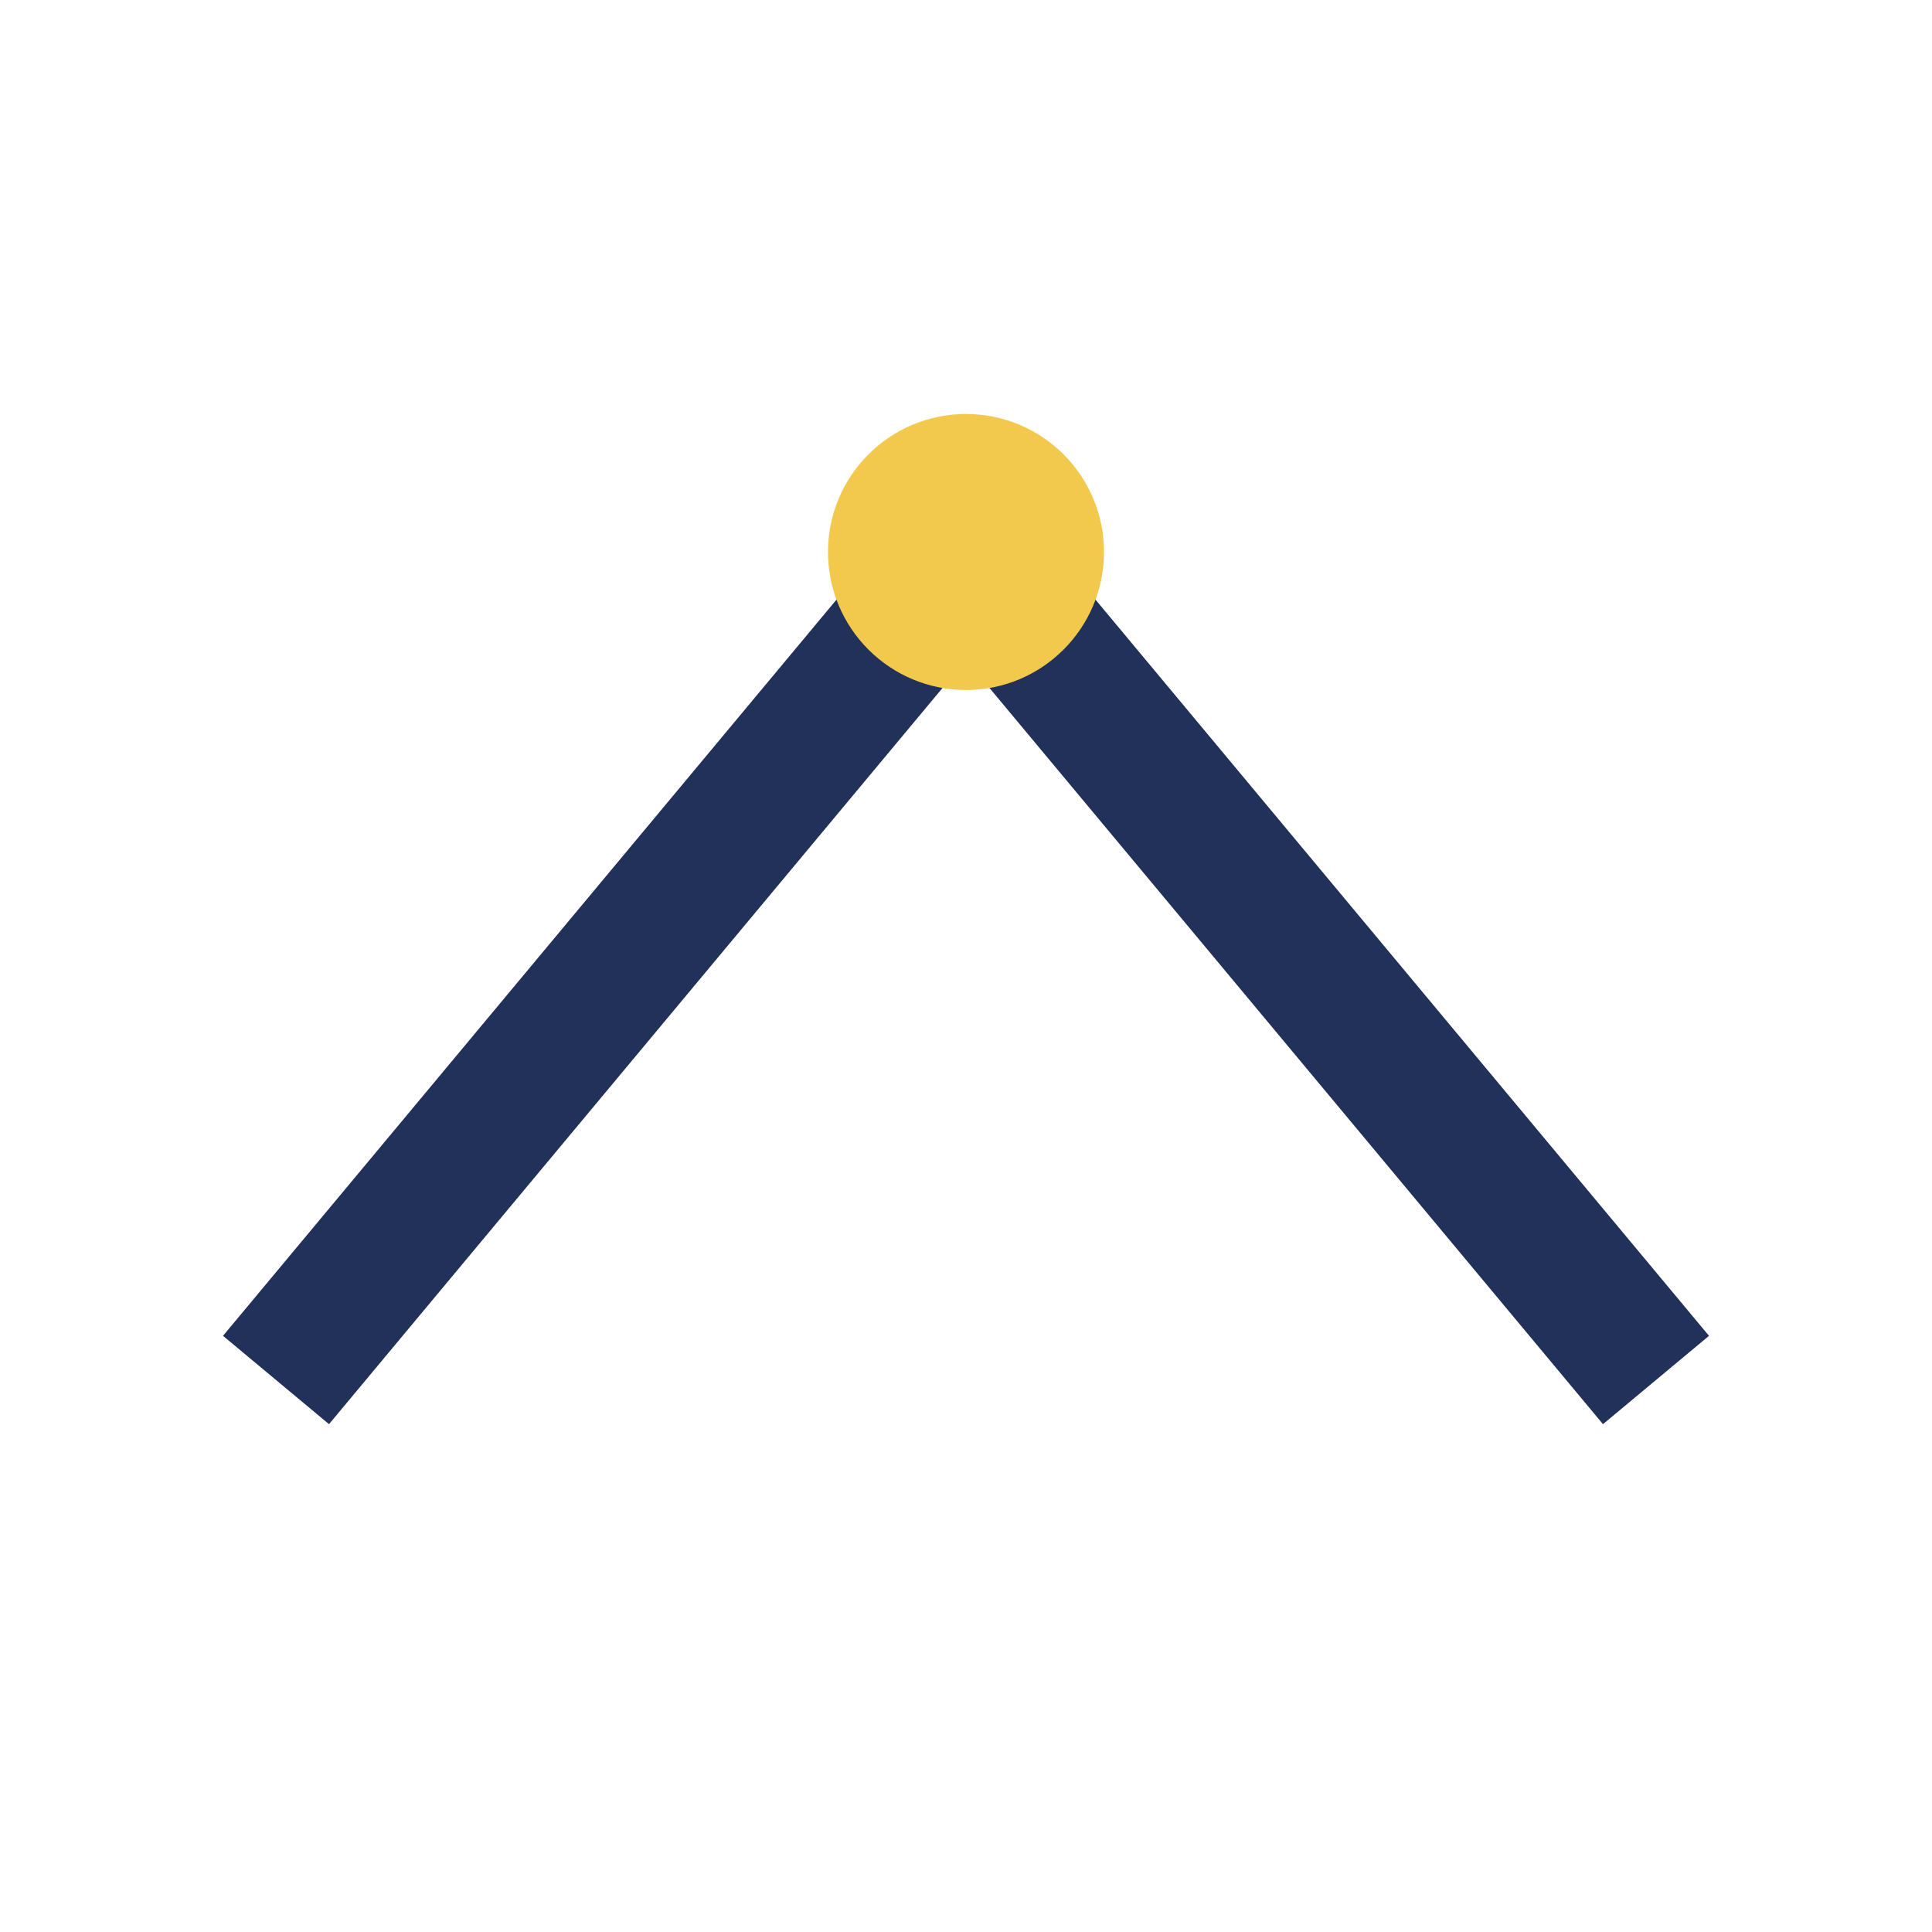 <?xml version="1.0" encoding="UTF-8"?>
<svg xmlns="http://www.w3.org/2000/svg" width="28" height="28" viewBox="0 0 28 28"><path d="M4 20l10-12 10 12" fill="none" stroke="#223159" stroke-width="2"/><circle cx="14" cy="8" r="2" fill="#F2C94C"/></svg>